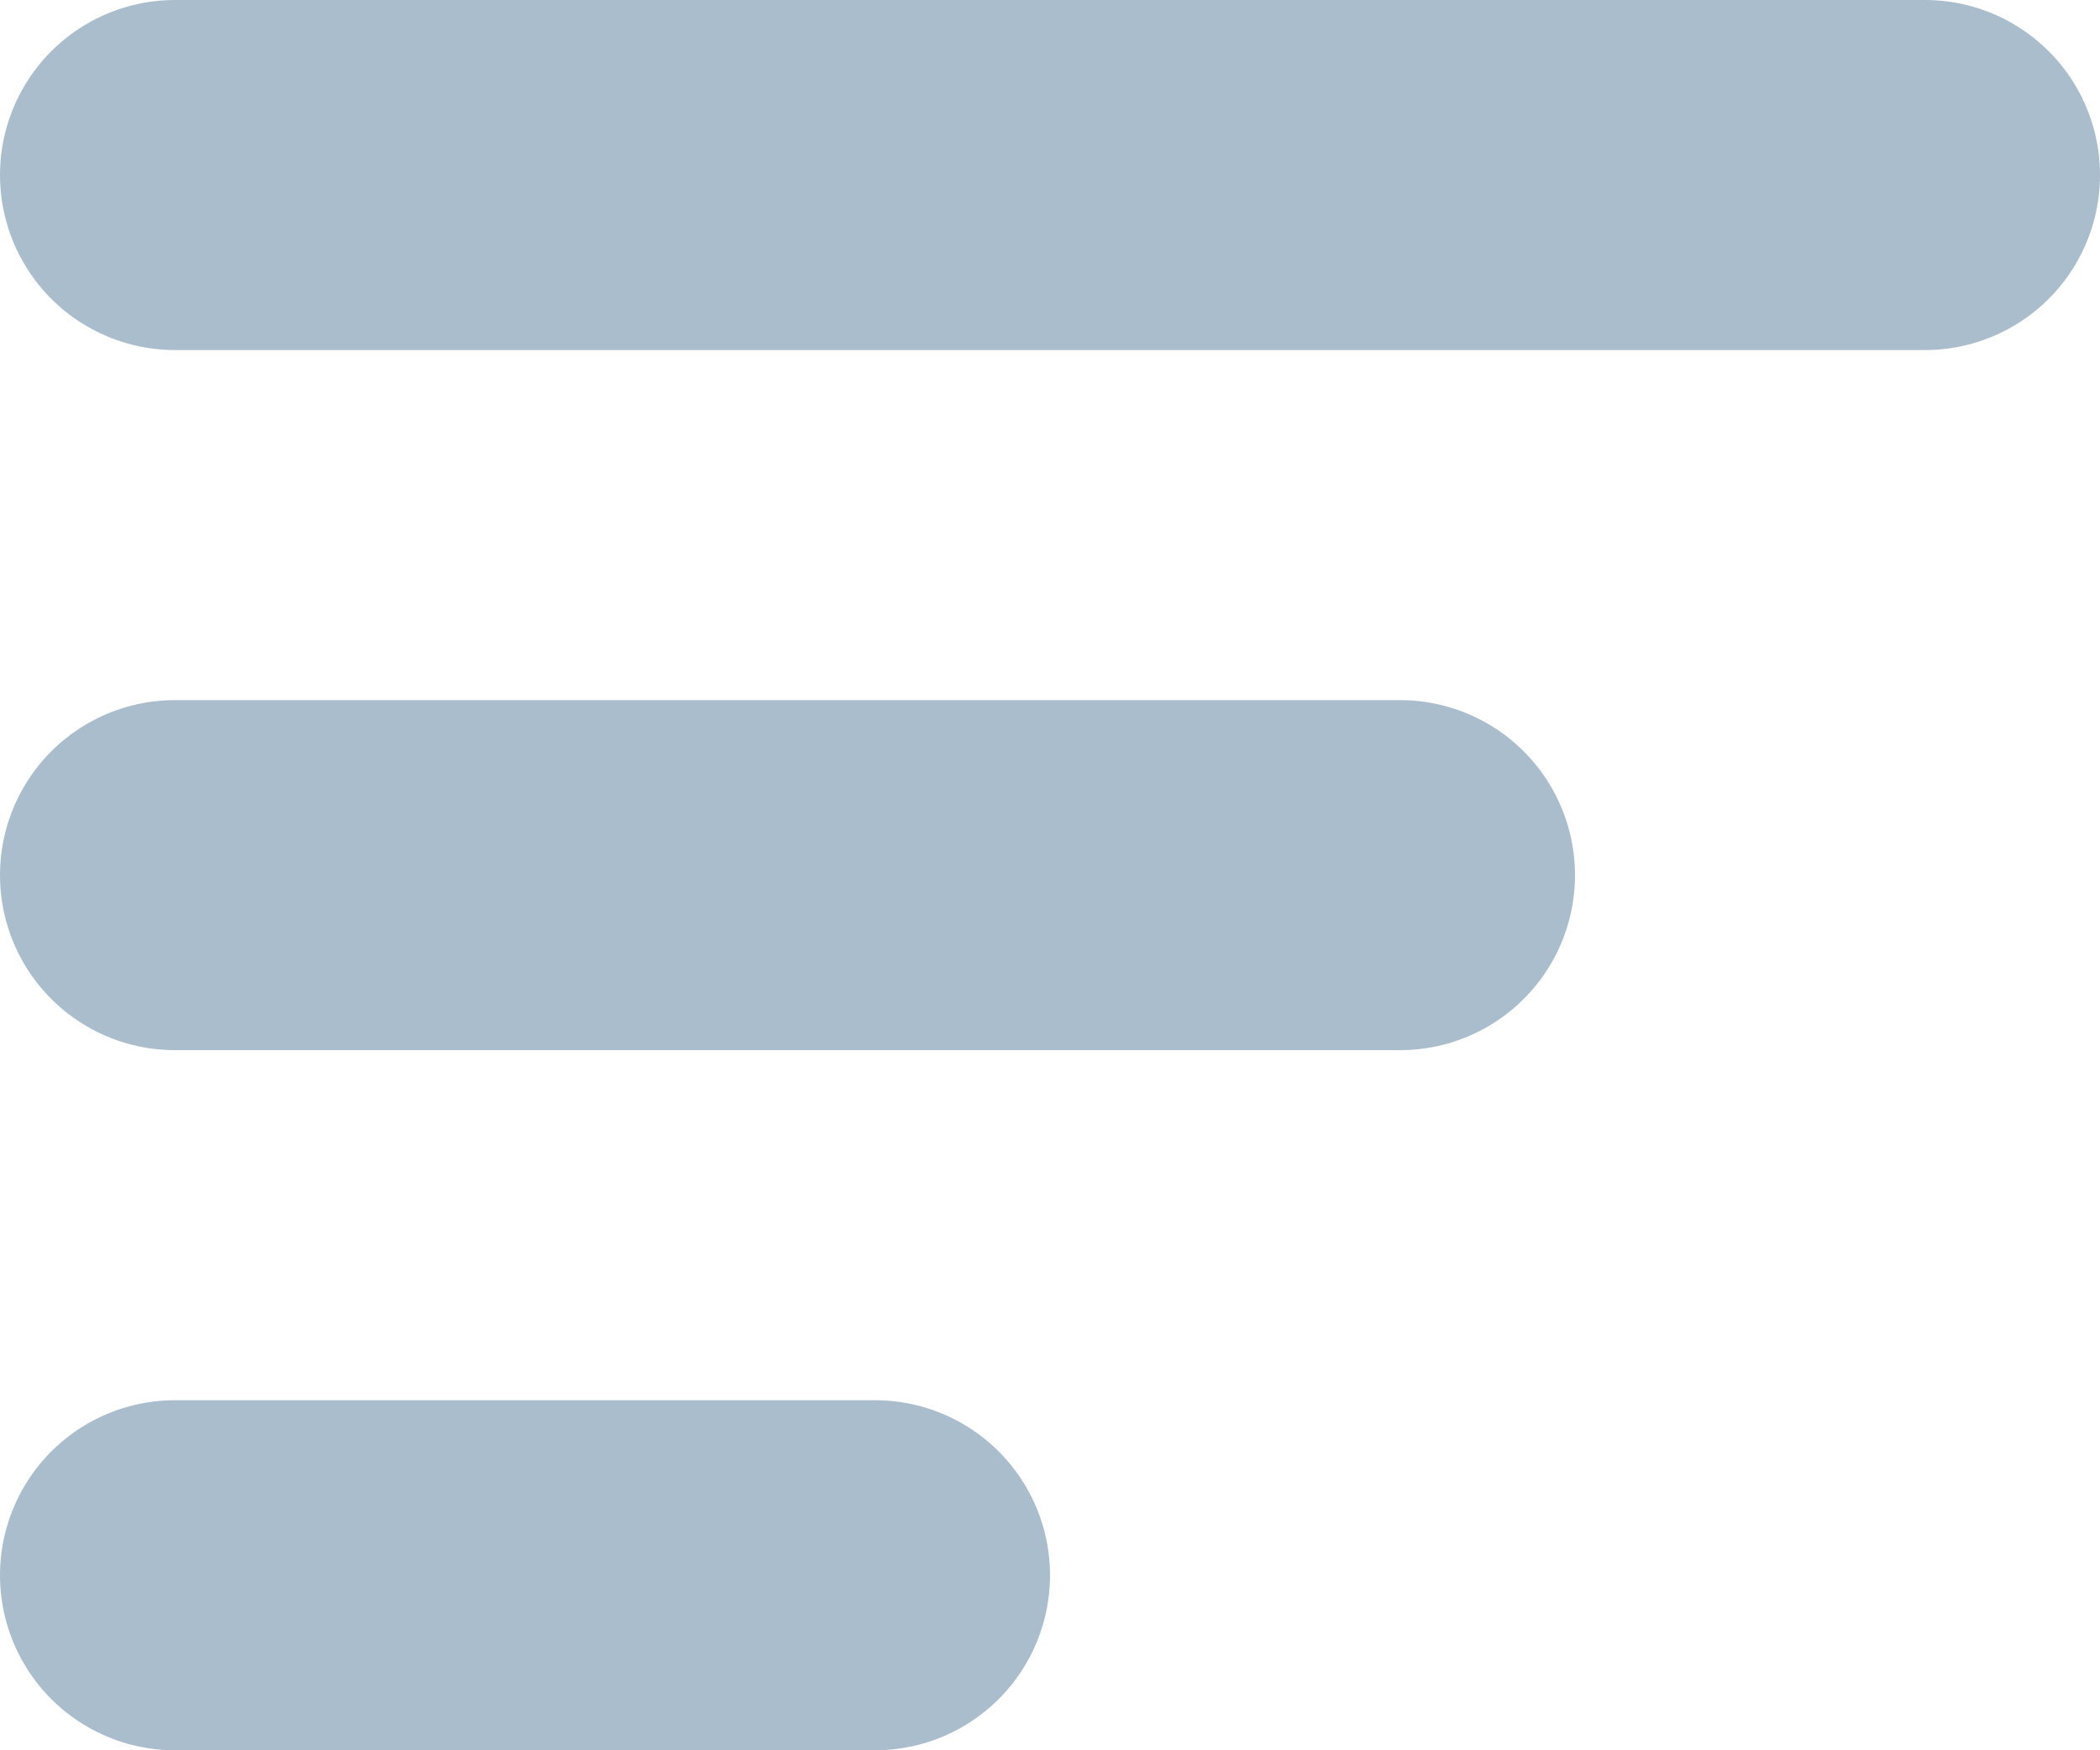 <svg width="12" height="10" viewBox="0 0 12 10" fill="none" xmlns="http://www.w3.org/2000/svg">
<path d="M1 1H11M1 5H8M1 9H5" stroke="#AABDCD" stroke-width="2" stroke-linecap="round" stroke-linejoin="round"/>
</svg>

